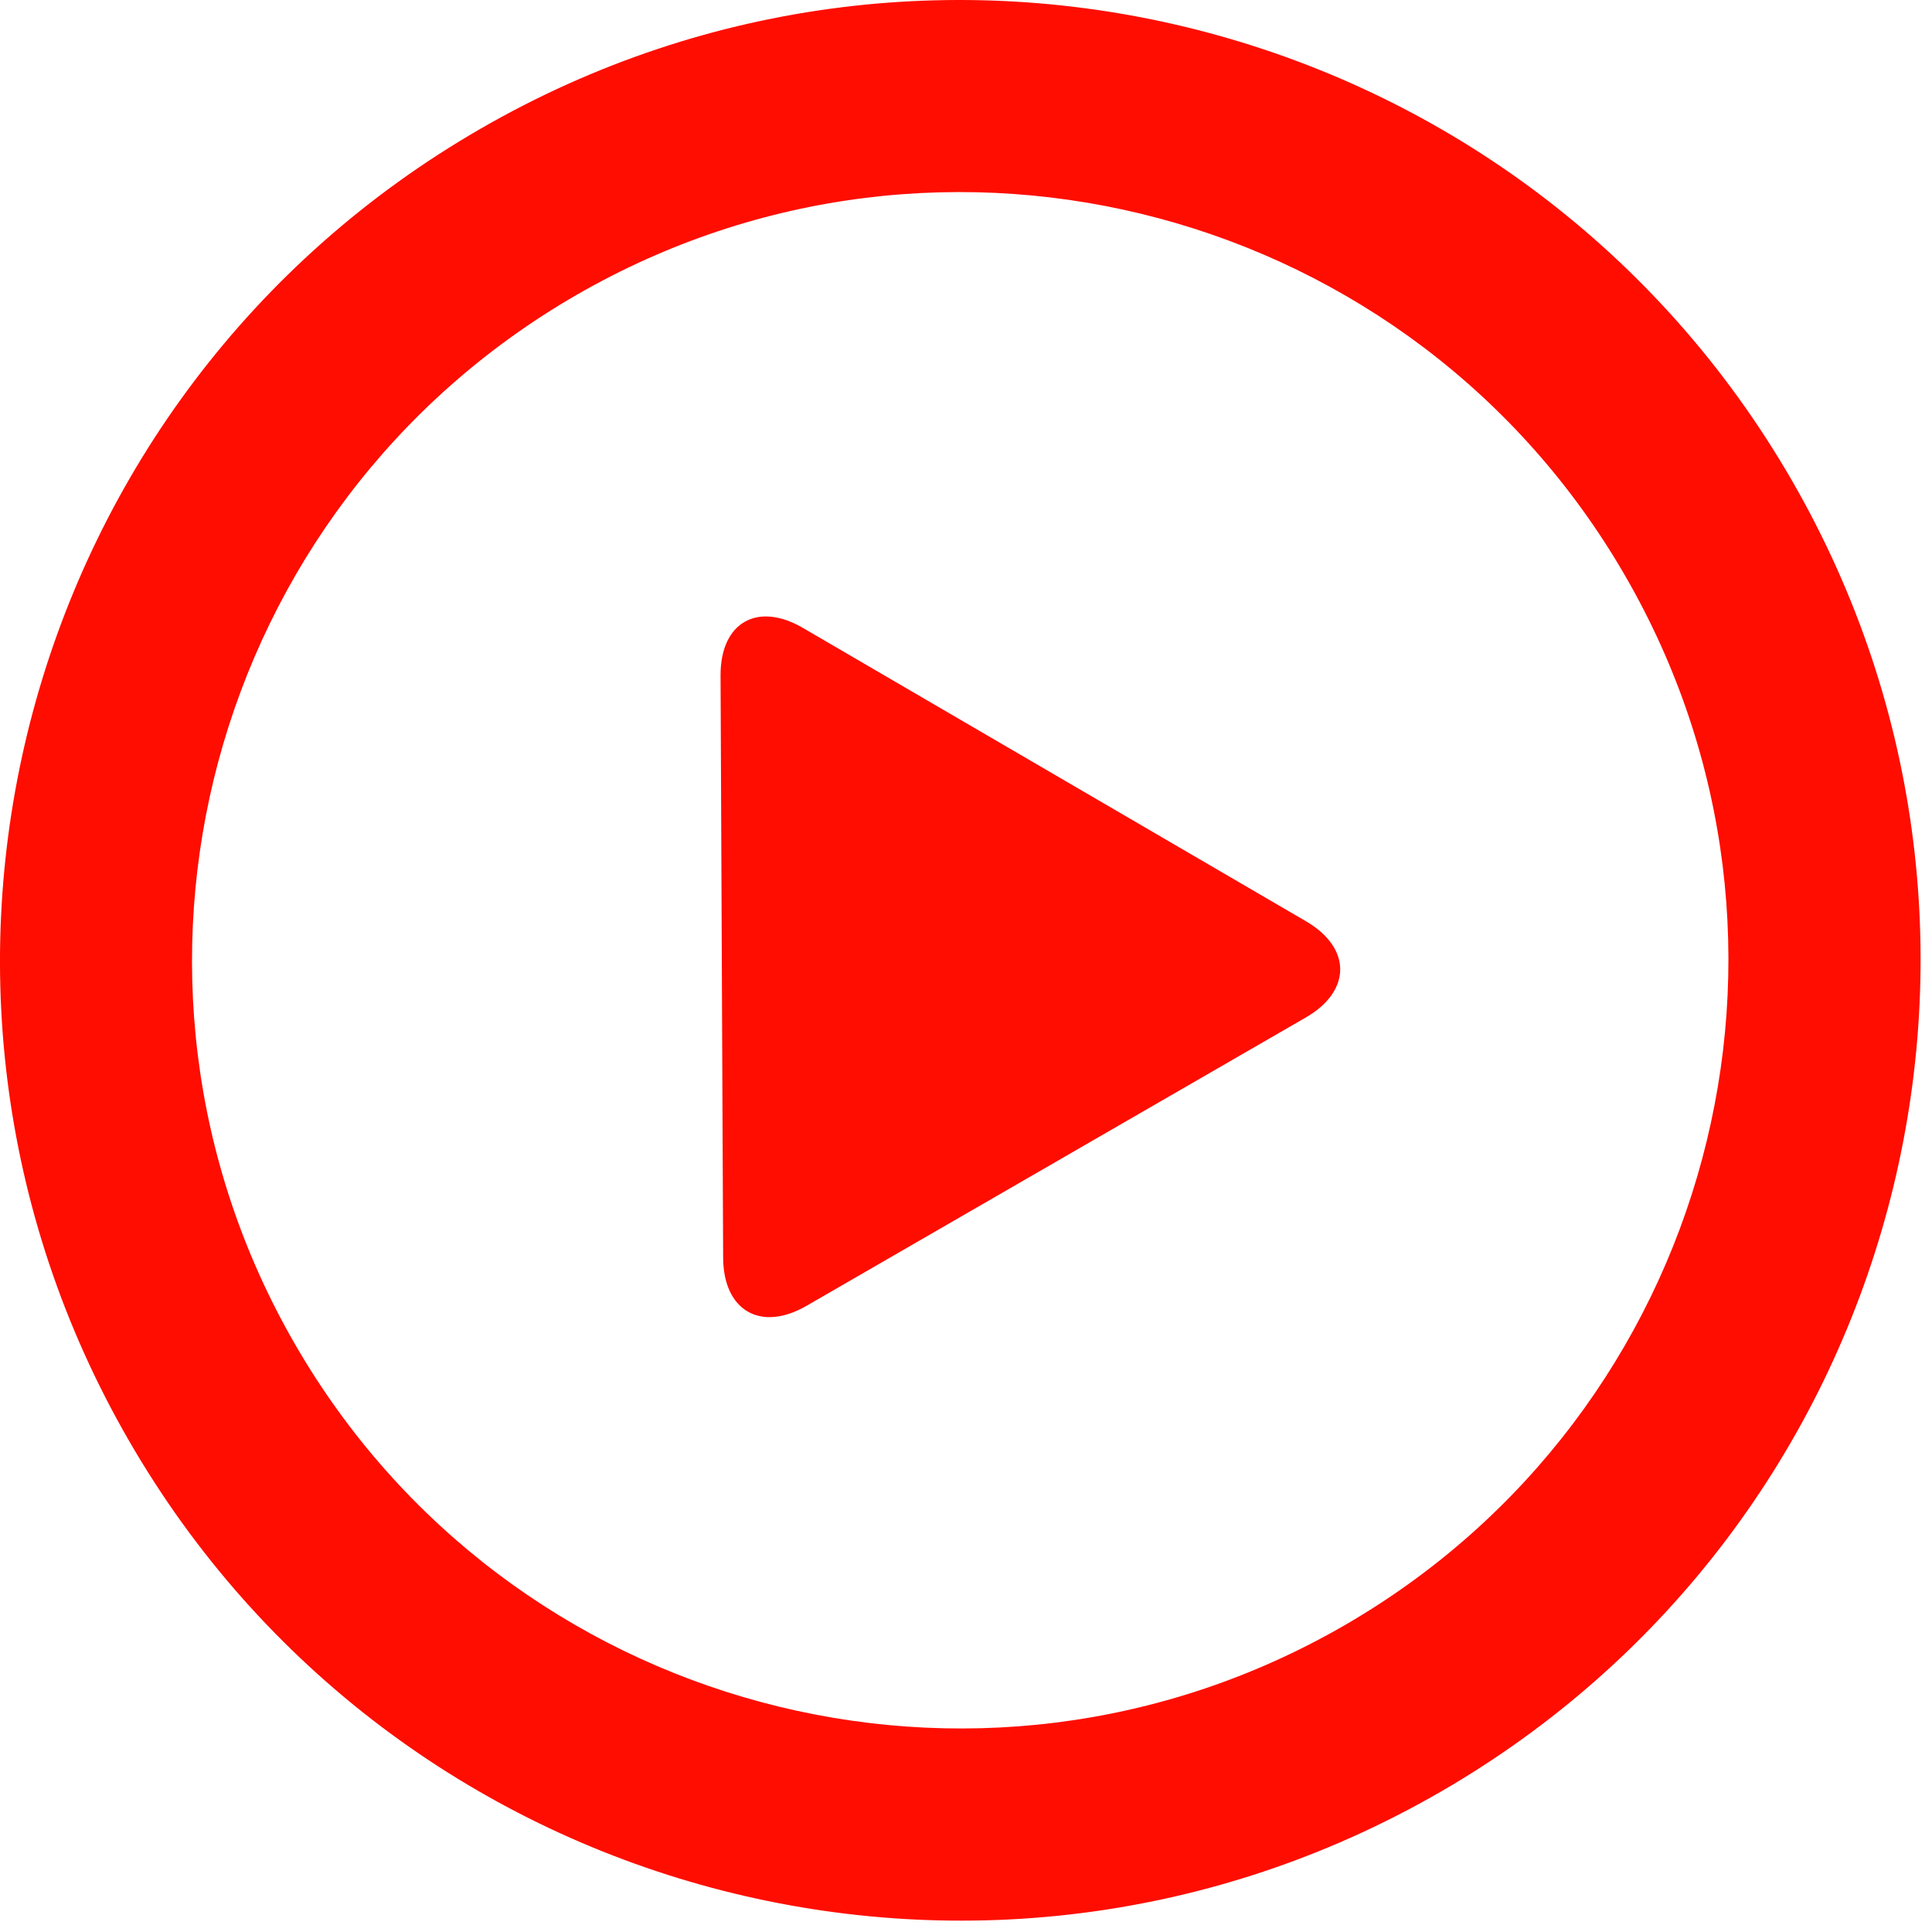 <svg version="1.1" xmlns="http://www.w3.org/2000/svg" width="72" height="72" viewBox="0 0 72 72">
<path fill="#ff0d00"
d="M66.775,17.899C56.894,0.785,35.011-5.085,17.898,4.804C0.786,14.675-5.085,36.567,4.802,53.683
c9.872,17.112,31.766,22.975,48.879,13.095C70.794,56.896,76.655,35.013,66.775,17.899 M50.098,60.575
c-13.689,7.906-31.195,3.214-39.101-10.475C3.091,36.411,7.781,18.904,21.472,10.999c13.689-7.906,31.205-3.216,39.101,10.473
C68.479,35.163,63.787,52.669,50.098,60.575 M48.667,34.331L29.928,23.404c-1.704-0.998-3.084-0.201-3.075,1.772l0.096,21.691
c0.009,1.984,1.407,2.787,3.118,1.791l18.591-10.736C50.369,36.937,50.378,35.328,48.667,34.331"/>
</svg>
